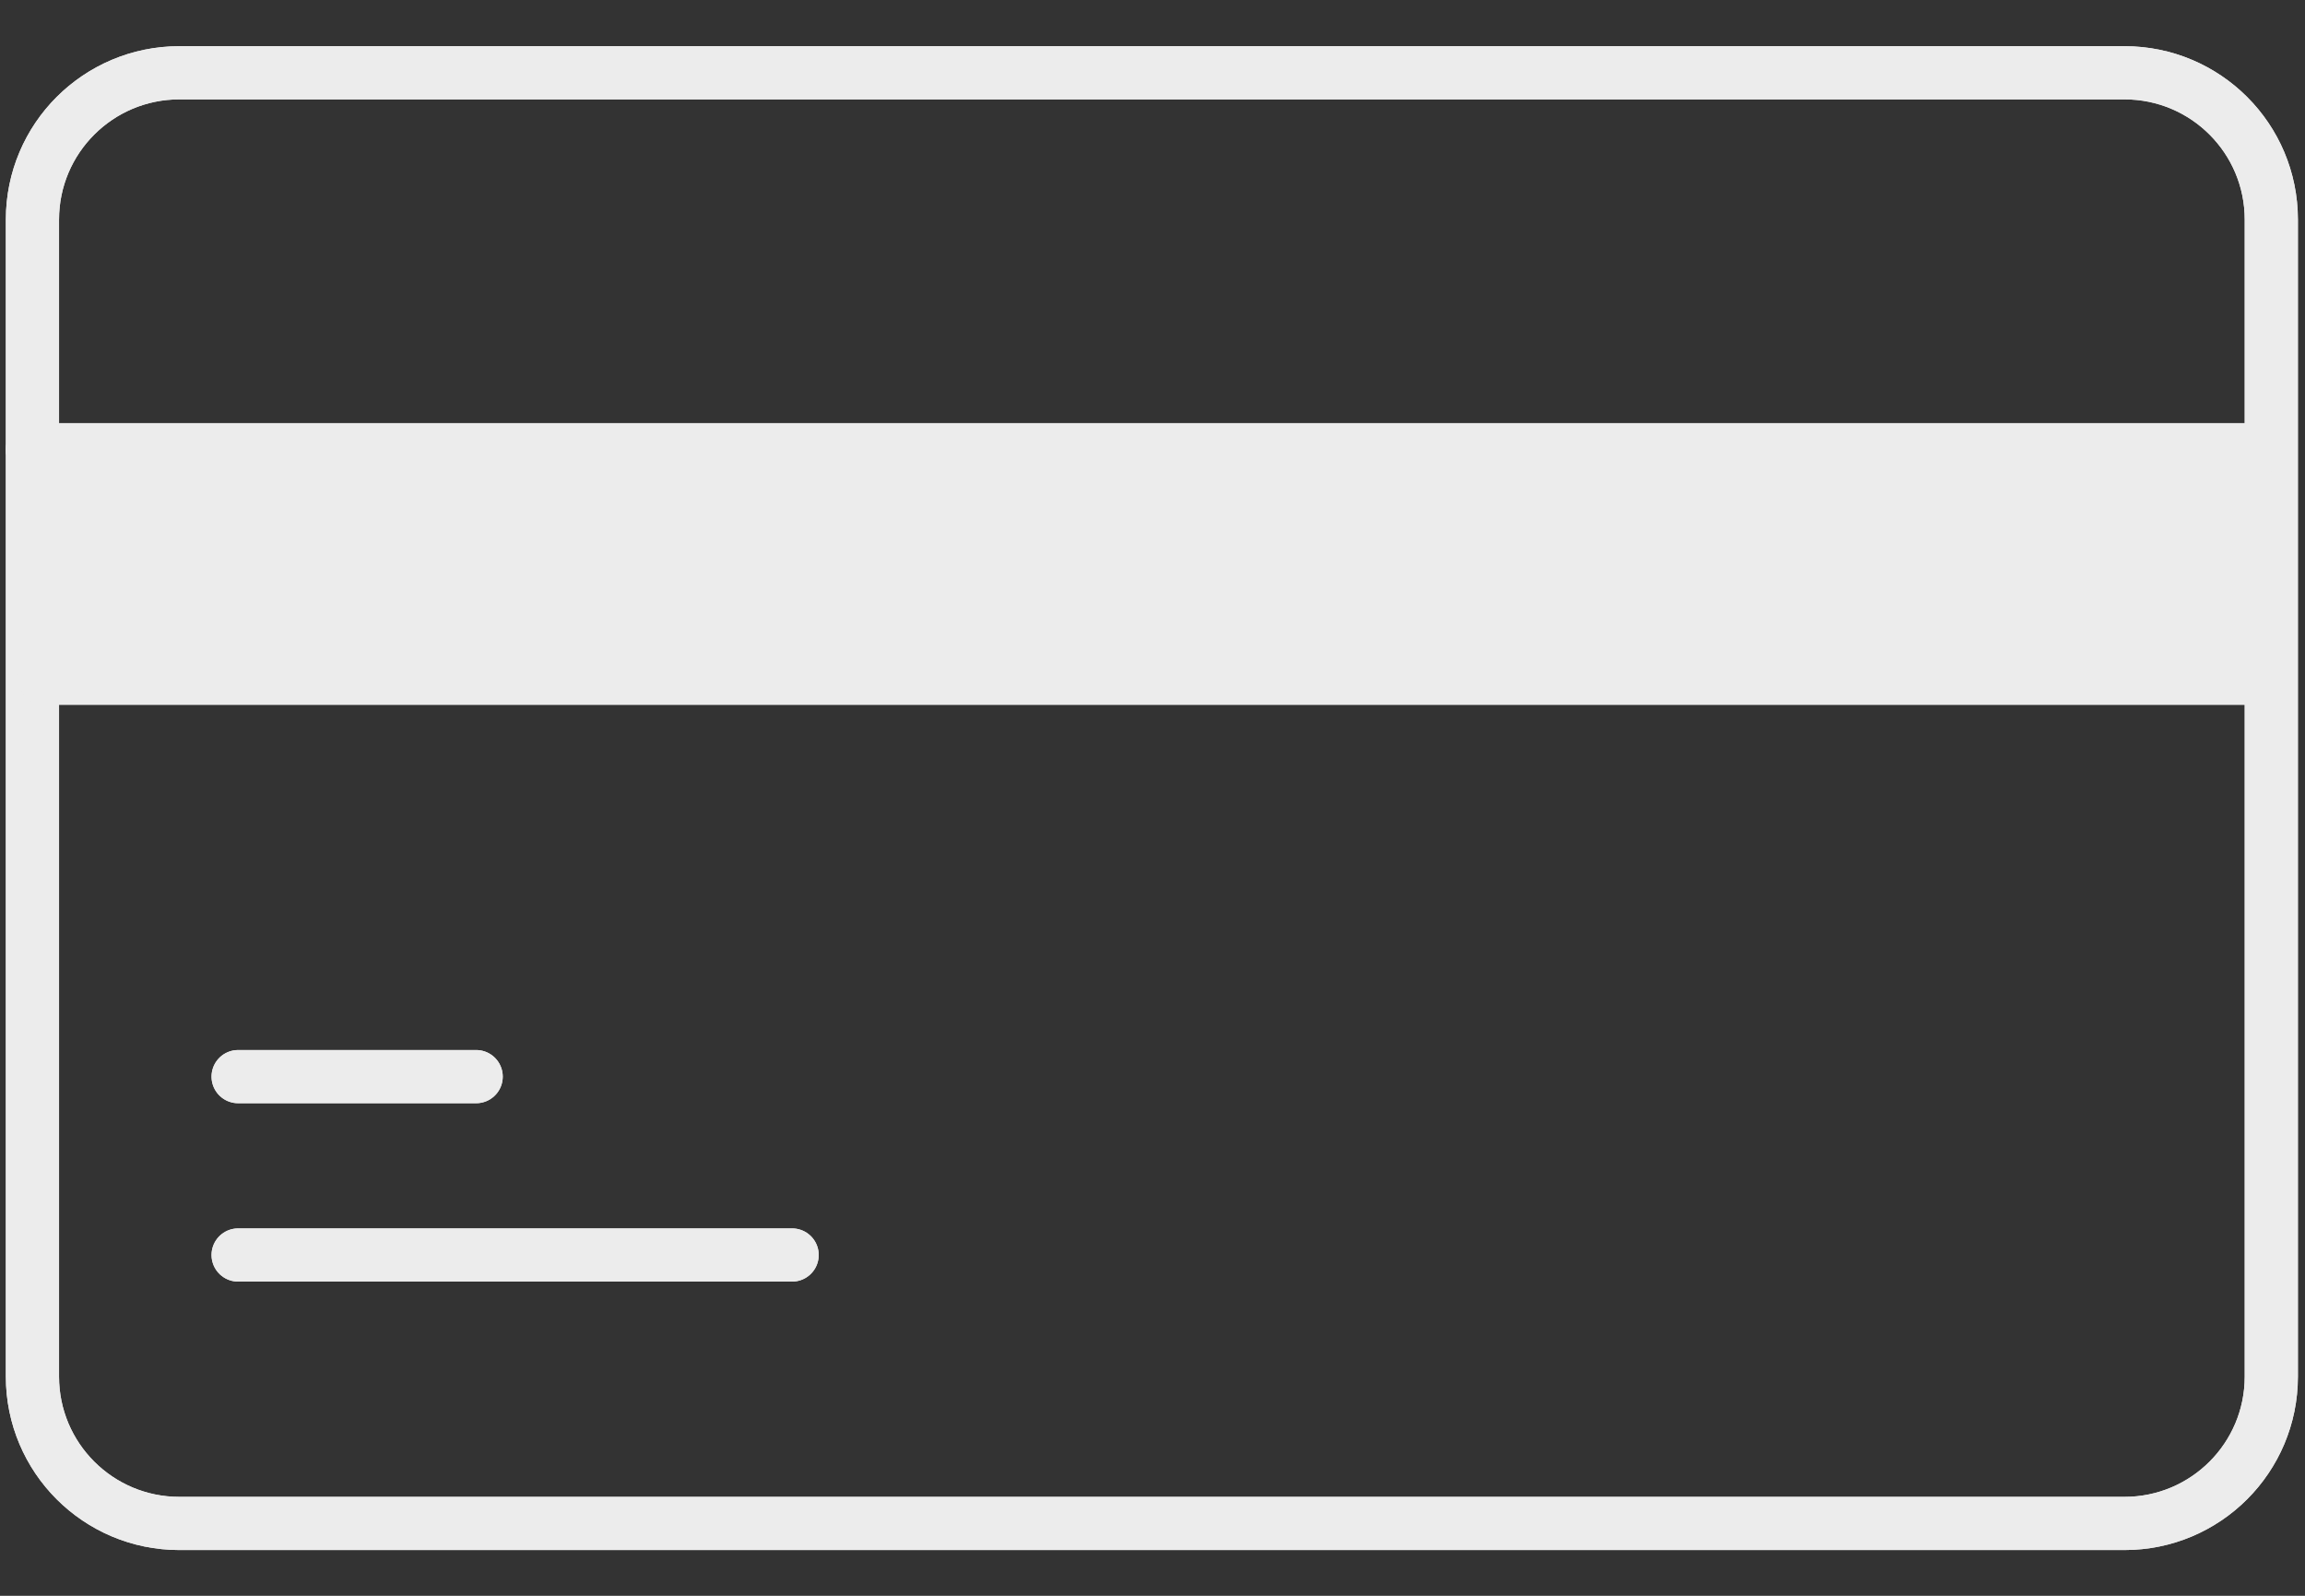 <svg width="26" height="18" viewBox="0 0 26 18" fill="none" xmlns="http://www.w3.org/2000/svg">
<rect x="0" y="0" width="26" height="18" fill="#333333" stroke="none"/>
<path d="M25.62 5.073H0.366V7.65H25.62V5.073Z" fill="#ECECEC"/>
<path d="M23.964 17.184H2.023C1.108 17.184 0.366 16.443 0.366 15.528V2.477C0.366 1.562 1.108 0.821 2.023 0.821H23.964C24.879 0.821 25.62 1.562 25.62 2.477V15.528C25.62 16.443 24.879 17.184 23.964 17.184Z" stroke="#ECECEC" stroke-width="0.6" stroke-miterlimit="10" stroke-linecap="round" stroke-linejoin="round"/>
<path d="M23.964 17.184H2.023C1.108 17.184 0.366 16.443 0.366 15.528V2.477C0.366 1.562 1.108 0.821 2.023 0.821H23.964C24.879 0.821 25.62 1.562 25.62 2.477V15.528C25.62 16.443 24.879 17.184 23.964 17.184Z" stroke="#ECECEC" stroke-width="0.6" stroke-miterlimit="10" stroke-linecap="round" stroke-linejoin="round"/>
<path d="M0.366 5.073H25.445" stroke="#ECECEC" stroke-width="0.6" stroke-miterlimit="10" stroke-linecap="round" stroke-linejoin="round"/>
<path d="M0.366 5.073H25.445" stroke="#ECECEC" stroke-width="0.6" stroke-miterlimit="10" stroke-linecap="round" stroke-linejoin="round"/>
<path d="M25.436 7.649H0.503" stroke="#ECECEC" stroke-width="0.6" stroke-miterlimit="10" stroke-linecap="round" stroke-linejoin="round"/>
<path d="M25.436 7.649H0.503" stroke="#ECECEC" stroke-width="0.6" stroke-miterlimit="10" stroke-linecap="round" stroke-linejoin="round"/>
<path d="M2.686 14.156H8.935" stroke="#ECECEC" stroke-width="0.6" stroke-miterlimit="10" stroke-linecap="round" stroke-linejoin="round"/>
<path d="M2.686 14.156H8.935" stroke="#ECECEC" stroke-width="0.6" stroke-miterlimit="10" stroke-linecap="round" stroke-linejoin="round"/>
<path d="M2.686 12.144H5.371" stroke="#ECECEC" stroke-width="0.6" stroke-miterlimit="10" stroke-linecap="round" stroke-linejoin="round"/>
<path d="M2.686 12.144H5.371" stroke="#ECECEC" stroke-width="0.6" stroke-miterlimit="10" stroke-linecap="round" stroke-linejoin="round"/>
</svg>

